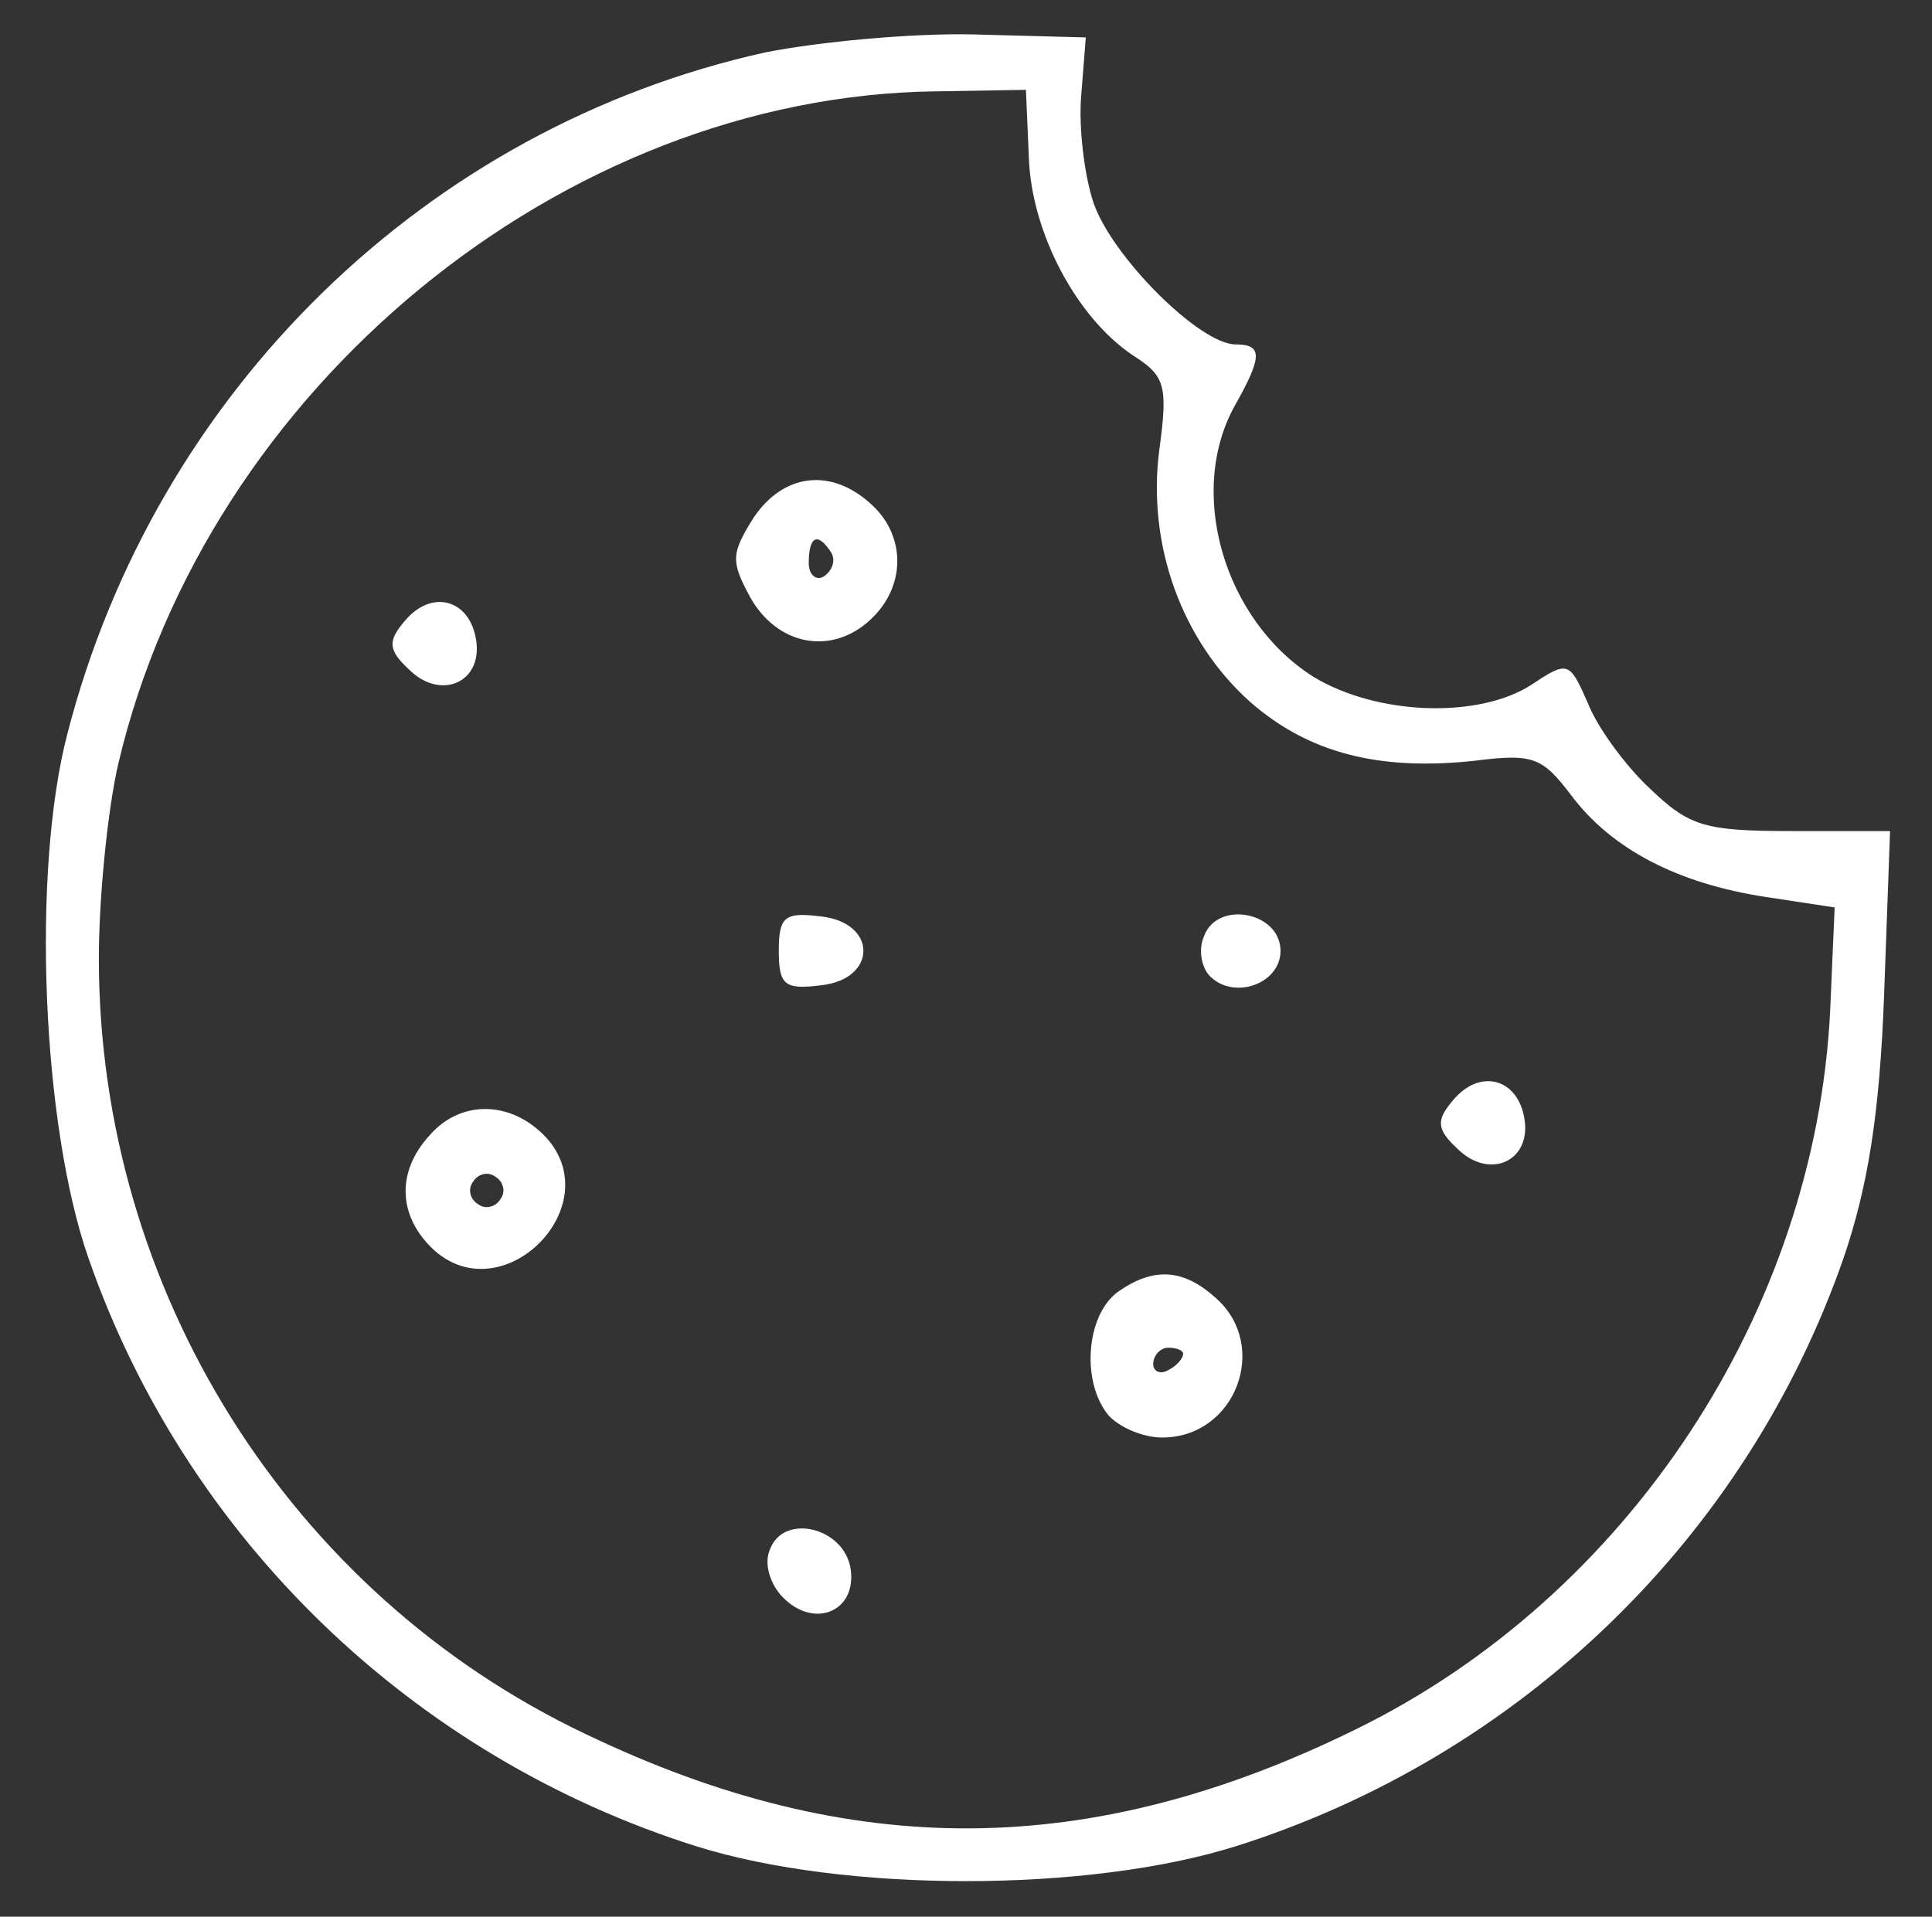 <?xml version="1.0" standalone="no"?>
<!DOCTYPE svg PUBLIC "-//W3C//DTD SVG 20010904//EN"
 "http://www.w3.org/TR/2001/REC-SVG-20010904/DTD/svg10.dtd">
<svg version="1.0" xmlns="http://www.w3.org/2000/svg"
 width="129pt" height="128pt" viewBox="0 0 129 128"
 preserveAspectRatio="xMidYMid meet">

<rect x="0" y="0" width="129" height="128" fill="#333333" stroke="none"/>

<g transform="translate(0,128) scale(0.1,-0.1)"
fill="#fff" stroke="none">
<path d="M511 1245 c-226 -50 -407 -226 -466 -455 -24 -92 -17 -261 14 -350
65 -187 216 -333 406 -393 99 -31 261 -31 360 0 190 60 341 206 406 393 16 47
24 95 27 175 l4 110 -65 0 c-59 0 -69 3 -96 29 -16 15 -35 41 -41 57 -12 27
-13 28 -37 12 -35 -23 -103 -21 -146 5 -60 38 -85 124 -52 182 18 32 18 40 0
40 -24 0 -83 59 -95 95 -6 18 -10 51 -8 72 l3 38 -75 2 c-41 1 -104 -5 -139
-12z m176 -71 c2 -50 32 -106 69 -131 22 -14 24 -20 18 -64 -8 -63 15 -127 61
-168 39 -34 86 -46 150 -39 39 5 45 2 64 -23 27 -36 71 -59 130 -68 l46 -7 -3
-69 c-10 -201 -135 -391 -317 -480 -177 -87 -337 -88 -514 -3 -198 94 -325
297 -325 518 0 41 6 100 13 130 59 251 297 446 546 449 l60 1 2 -46z"/>
<path d="M503 934 c-15 -24 -15 -29 -2 -53 18 -32 54 -39 80 -15 24 22 24 56
1 77 -27 25 -59 21 -79 -9z m52 -23 c3 -5 1 -12 -5 -16 -5 -3 -10 1 -10 9 0
18 6 21 15 7z"/>
<path d="M270 865 c-11 -13 -11 -19 3 -32 21 -21 49 -9 45 19 -4 28 -30 35
-48 13z"/>
<path d="M520 645 c0 -23 4 -26 28 -23 38 4 38 42 0 46 -24 3 -28 0 -28 -23z"/>
<path d="M804 655 c-4 -9 -2 -21 4 -27 16 -16 47 -5 47 17 0 26 -42 34 -51 10z"/>
<path d="M970 545 c-11 -13 -11 -19 3 -32 21 -21 49 -9 45 19 -4 28 -30 35
-48 13z"/>
<path d="M287 522 c-23 -25 -21 -55 3 -77 46 -41 116 29 75 75 -23 25 -57 26
-78 2z m47 -43 c-3 -5 -10 -7 -15 -3 -5 3 -7 10 -3 15 3 5 10 7 15 3 5 -3 7
-10 3 -15z"/>
<path d="M746 417 c-21 -16 -24 -60 -6 -82 7 -8 23 -15 36 -15 49 0 72 61 36
93 -22 20 -42 21 -66 4z m44 -41 c0 -3 -4 -8 -10 -11 -5 -3 -10 -1 -10 4 0 6
5 11 10 11 6 0 10 -2 10 -4z"/>
<path d="M514 245 c-4 -9 0 -23 9 -32 21 -21 49 -9 45 19 -4 28 -45 38 -54 13z"/>
</g>
</svg>
